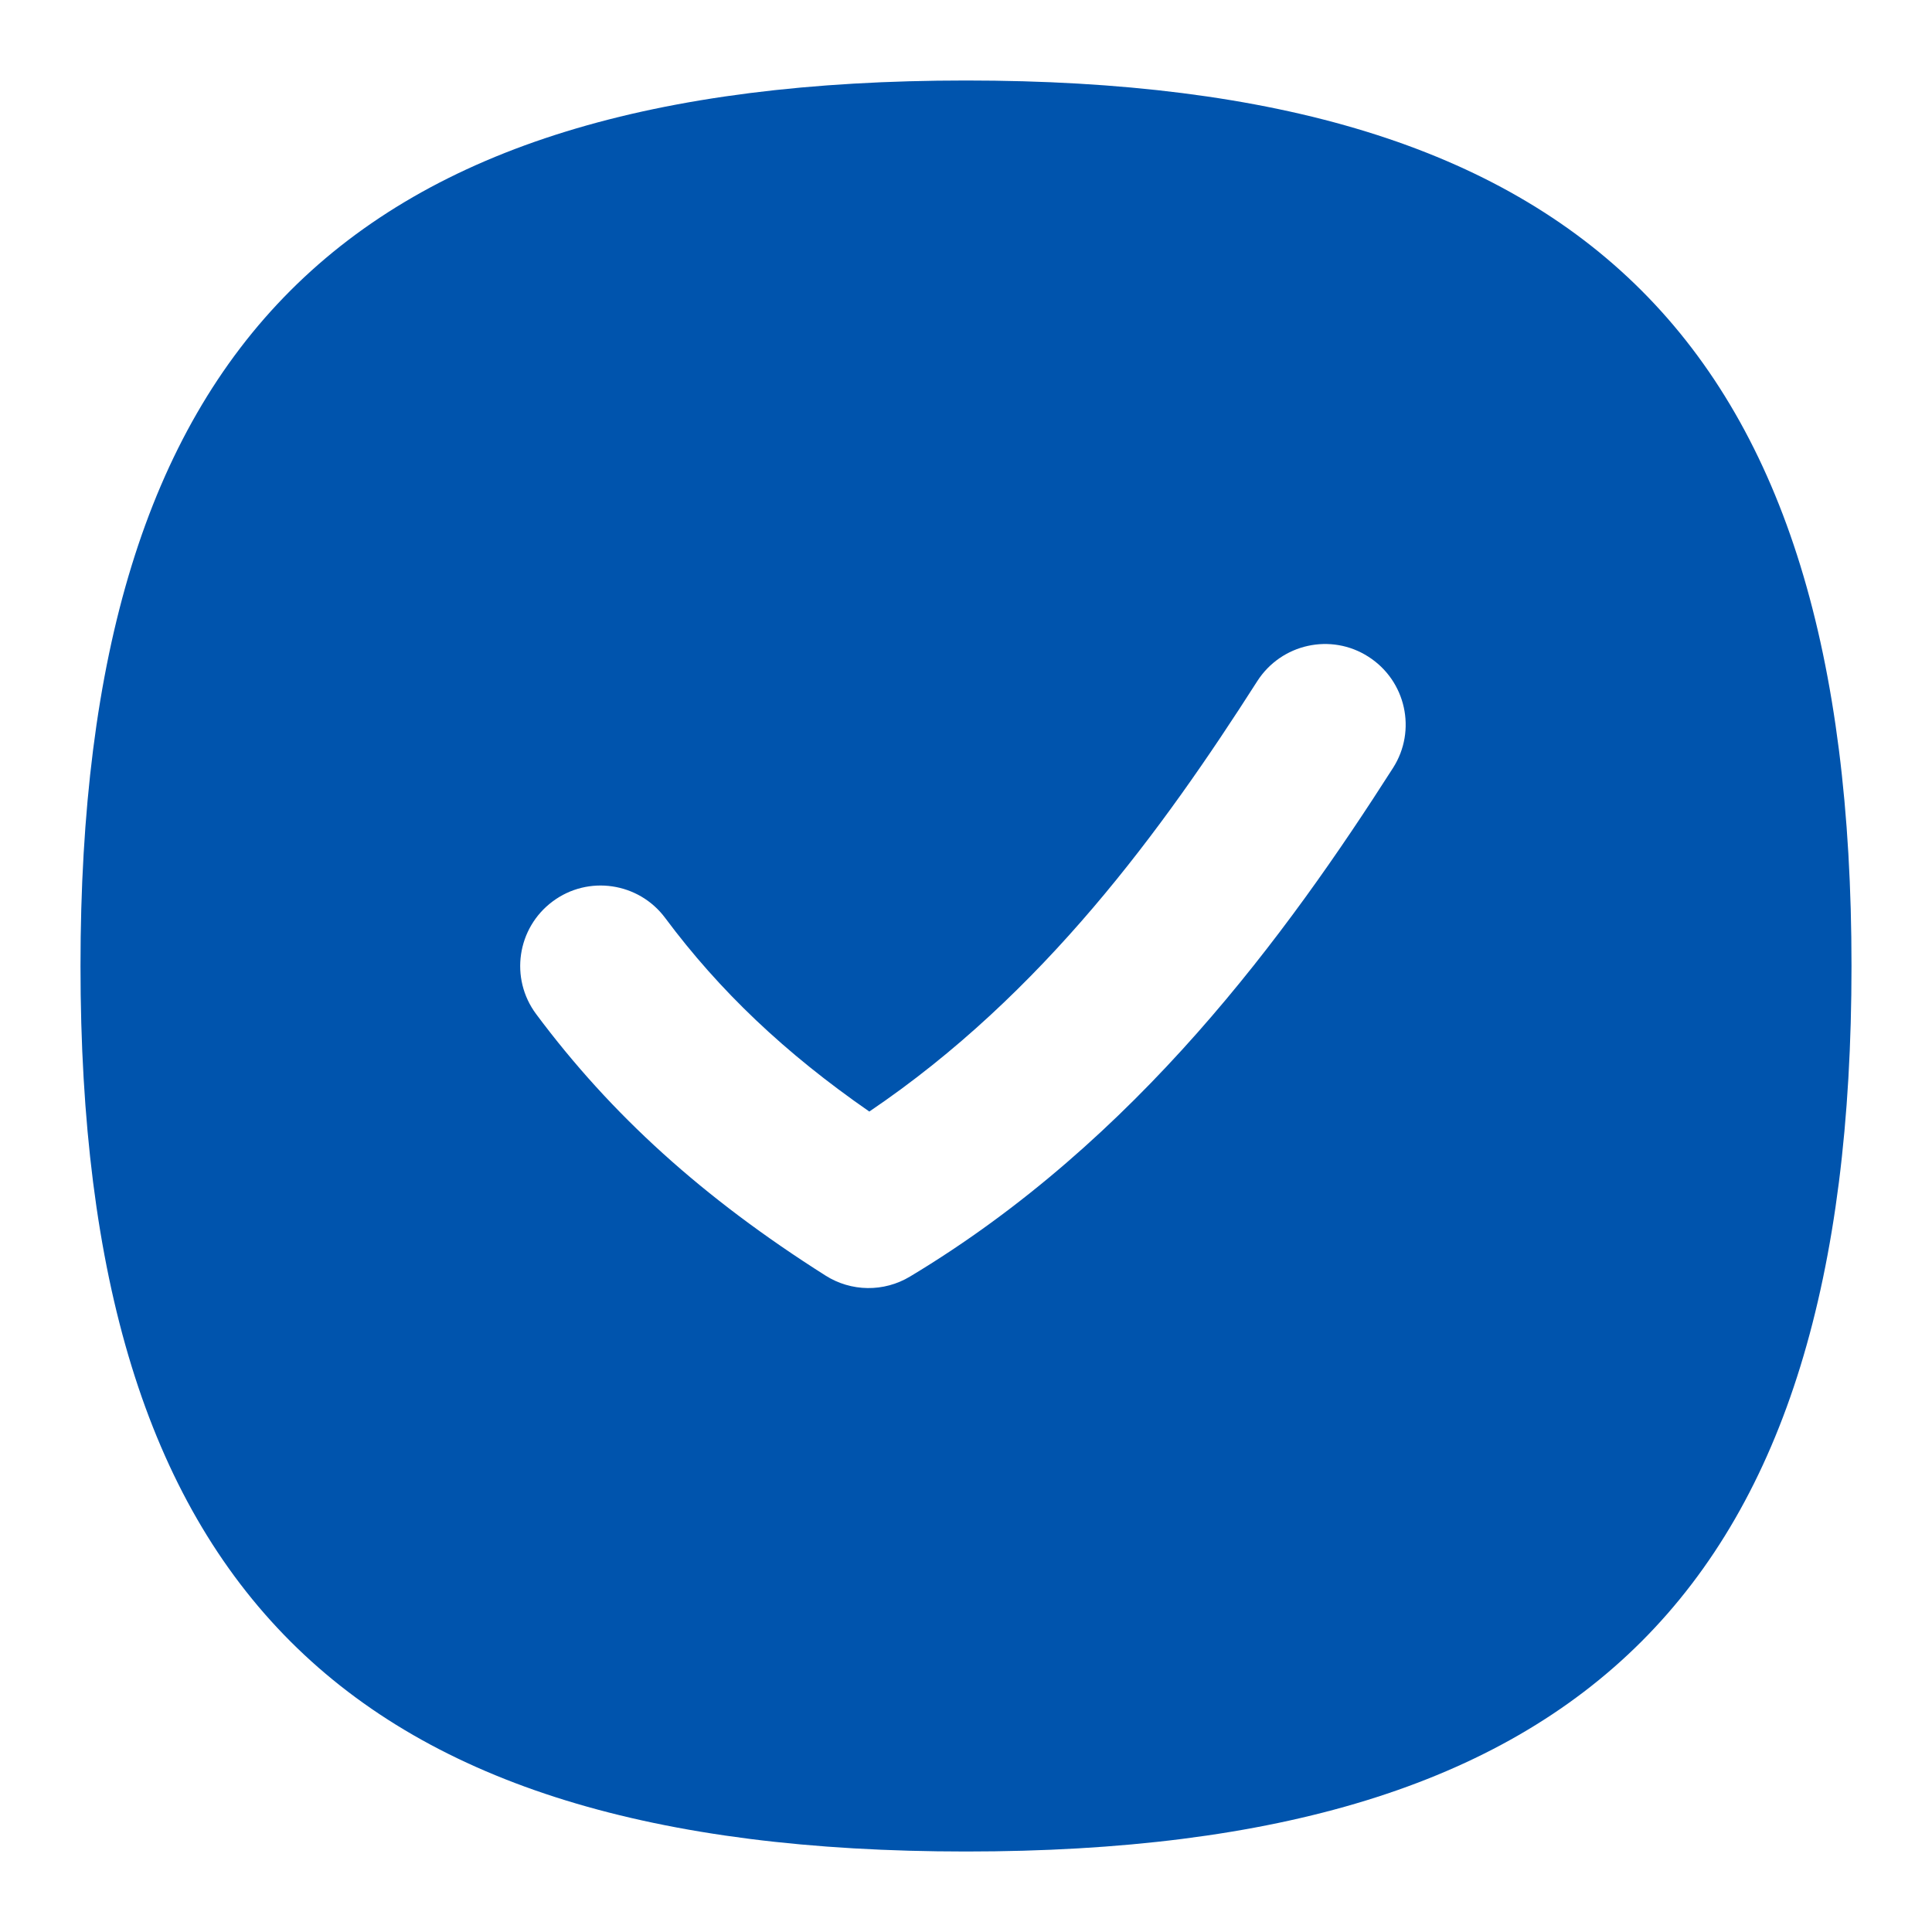 <svg width="24" height="24" viewBox="0 0 24 24" fill="none" xmlns="http://www.w3.org/2000/svg">
<path d="M12 1C4.29 1 1 4.29 1 12C1 19.71 4.29 23 12 23C19.71 23 23 19.71 23 12C23 4.29 19.71 1 12 1ZM17.305 9.539C15.993 11.592 14.125 14.165 11.304 15.858C10.98 16.053 10.573 16.048 10.254 15.845C8.734 14.882 7.593 13.85 6.66 12.597C6.33 12.154 6.422 11.528 6.865 11.198C7.307 10.868 7.934 10.961 8.263 11.403C8.937 12.308 9.751 13.082 10.799 13.808C12.959 12.348 14.443 10.301 15.618 8.462C15.917 7.996 16.535 7.86 16.999 8.158C17.465 8.456 17.602 9.074 17.305 9.539Z" fill="#0054AD"/>
</svg>

